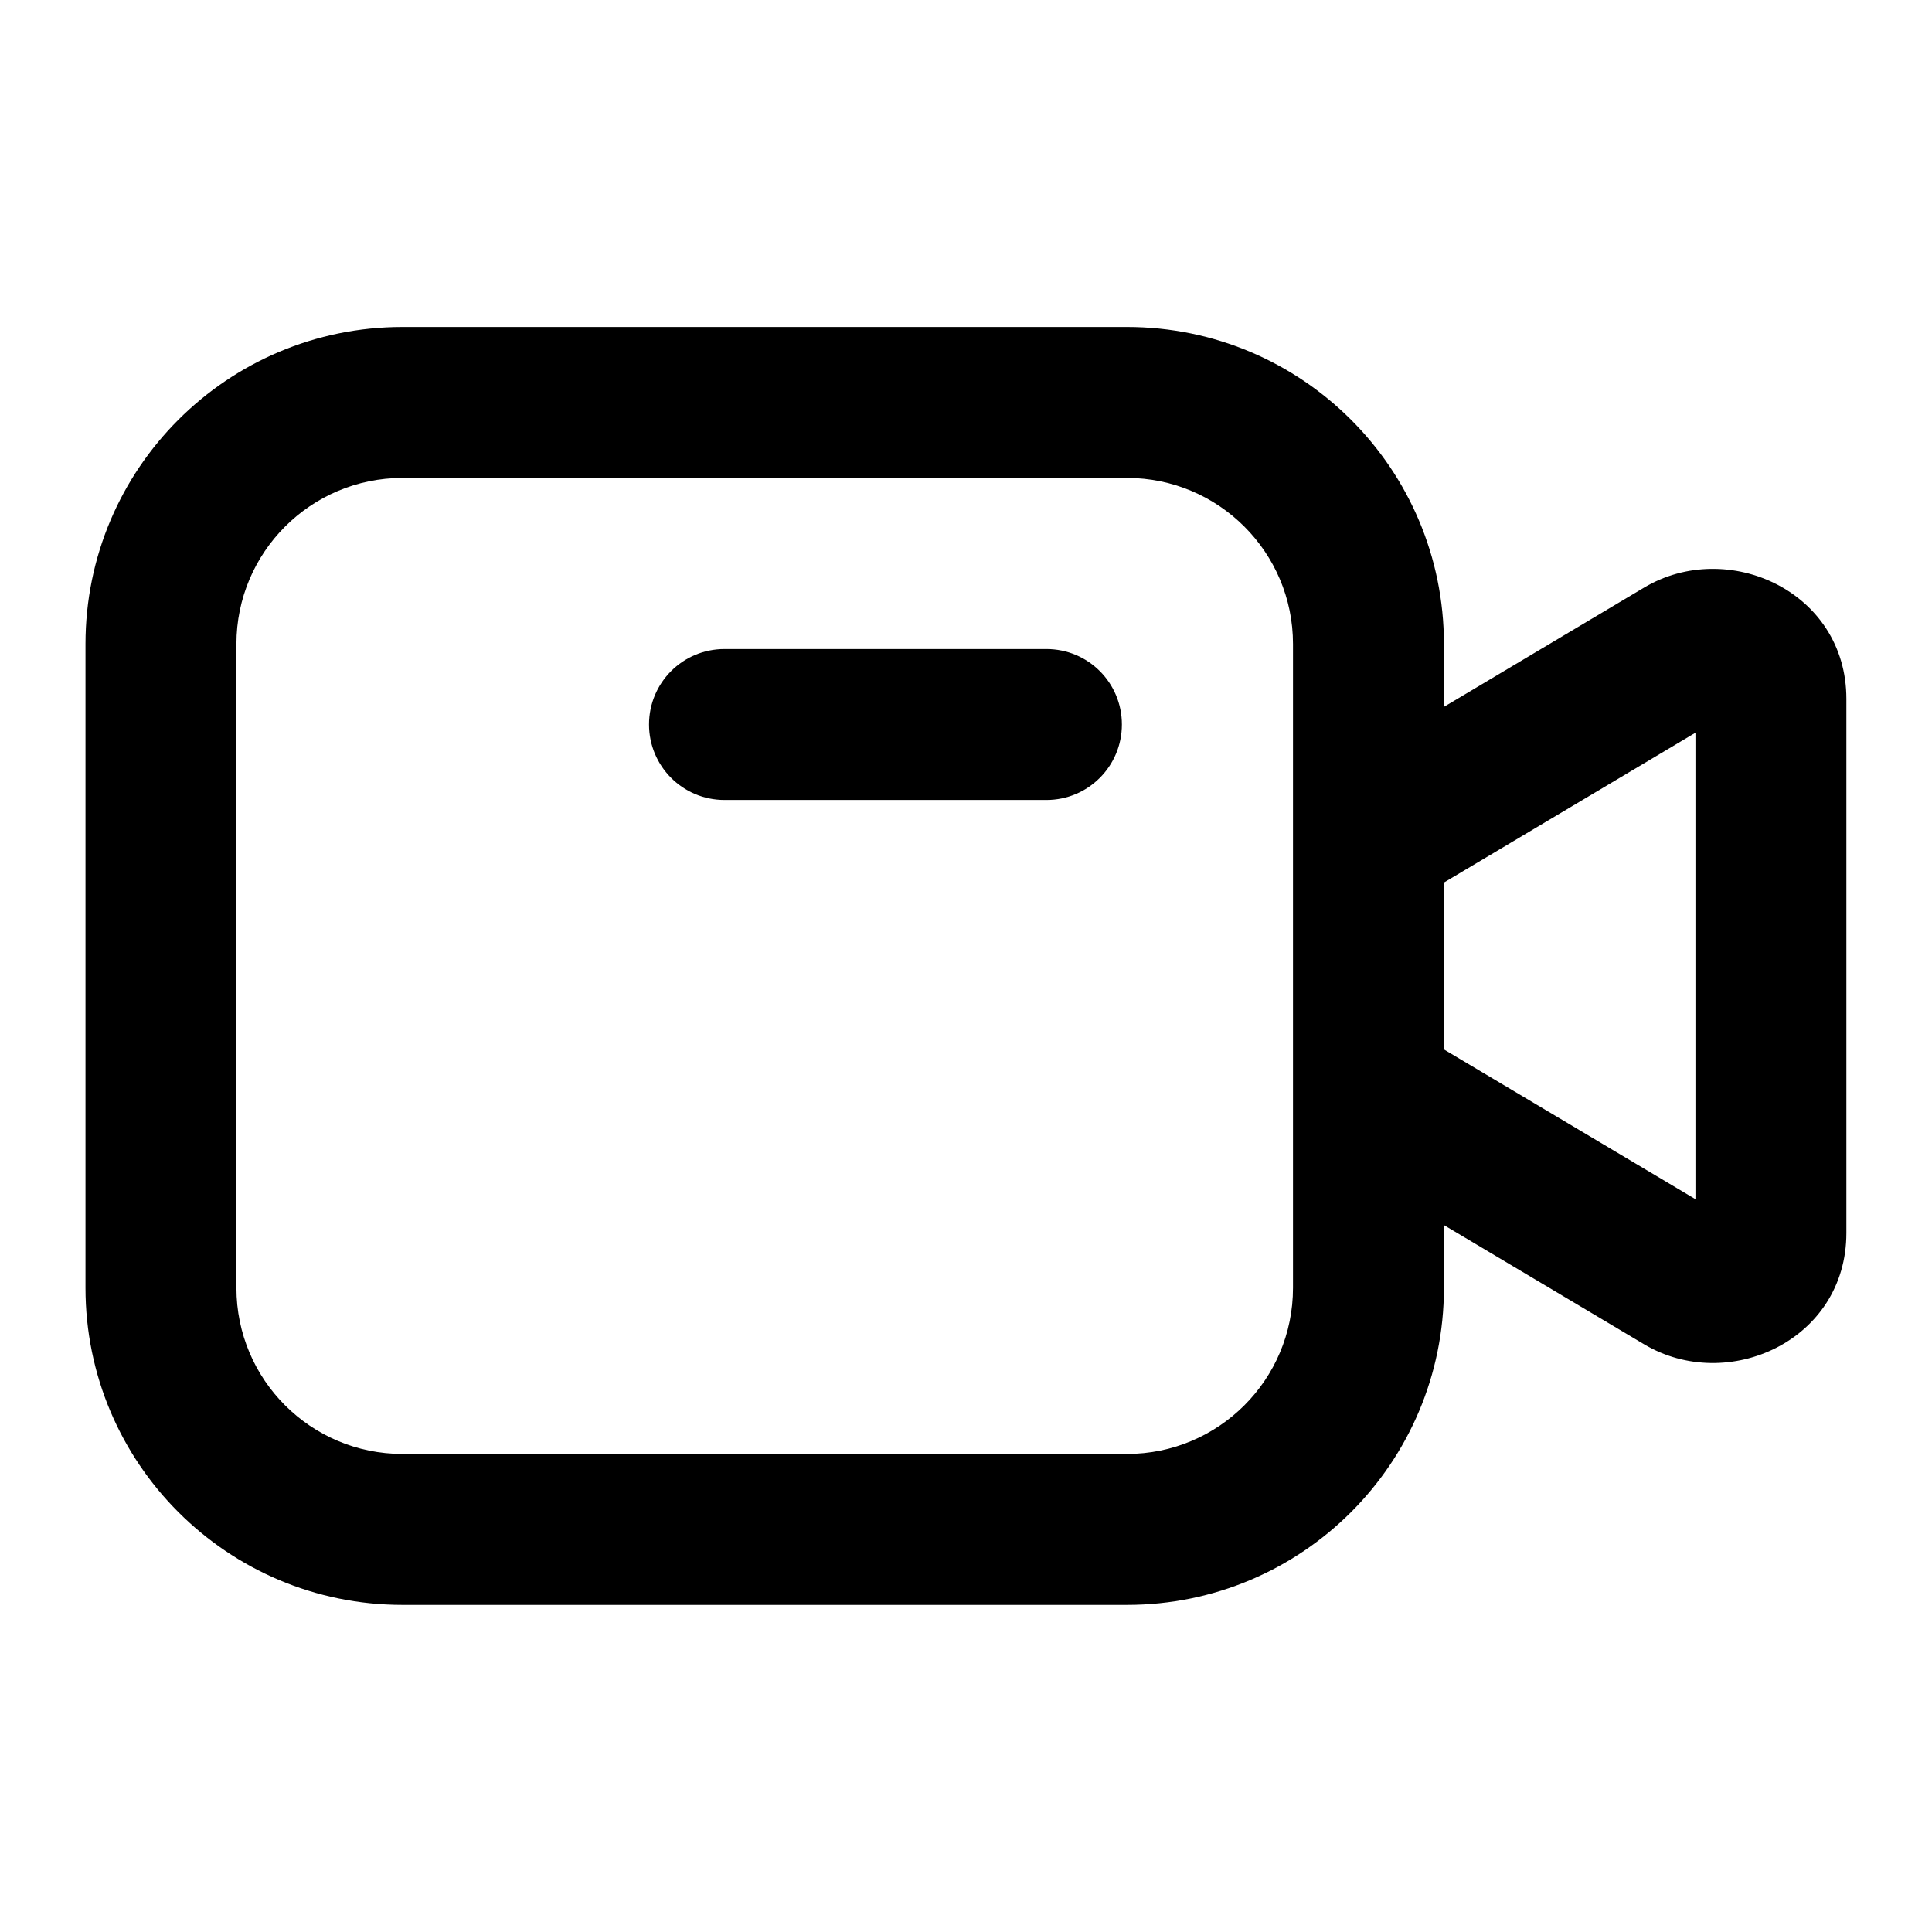 <svg width="16" height="16" viewBox="0 0 16 16" fill="none" xmlns="http://www.w3.org/2000/svg">
<path d="M8.666 6.625C9.012 6.625 9.291 6.345 9.291 6C9.291 5.654 9.012 5.375 8.666 5.375V6.625ZM6 5.375C5.654 5.375 5.375 5.654 5.375 6C5.375 6.345 5.654 6.625 6 6.625V5.375ZM13.936 5.403L13.616 4.866L13.616 4.866L13.936 5.403ZM13.936 10.597L14.256 10.059L14.256 10.059L13.936 10.597ZM3.333 3.958H9.333V2.708H3.333V3.958ZM10.708 5.333V10.666H11.958V5.333H10.708ZM9.333 12.041H3.333V13.291H9.333V12.041ZM1.958 10.666V5.333H0.708V10.666H1.958ZM3.333 12.041C2.574 12.041 1.958 11.426 1.958 10.666H0.708C0.708 12.116 1.883 13.291 3.333 13.291V12.041ZM10.708 10.666C10.708 11.426 10.092 12.041 9.333 12.041V13.291C10.783 13.291 11.958 12.116 11.958 10.666H10.708ZM9.333 3.958C10.092 3.958 10.708 4.574 10.708 5.333H11.958C11.958 3.883 10.783 2.708 9.333 2.708V3.958ZM3.333 2.708C1.883 2.708 0.708 3.883 0.708 5.333H1.958C1.958 4.574 2.574 3.958 3.333 3.958V2.708ZM8.666 5.375H6V6.625H8.666V5.375ZM15.291 10.211V5.788H14.041V10.211H15.291ZM15.291 5.788C15.291 4.895 14.306 4.455 13.616 4.866L14.256 5.94C14.213 5.965 14.163 5.962 14.129 5.943C14.093 5.925 14.041 5.87 14.041 5.788H15.291ZM13.616 11.133C14.306 11.544 15.291 11.104 15.291 10.211H14.041C14.041 10.129 14.093 10.075 14.129 10.056C14.163 10.038 14.213 10.034 14.256 10.059L13.616 11.133ZM13.616 4.866L10.936 6.463L11.575 7.537L14.256 5.94L13.616 4.866ZM10.936 9.537L13.616 11.133L14.256 10.059L11.575 8.463L10.936 9.537Z" fill="black"/>
</svg>